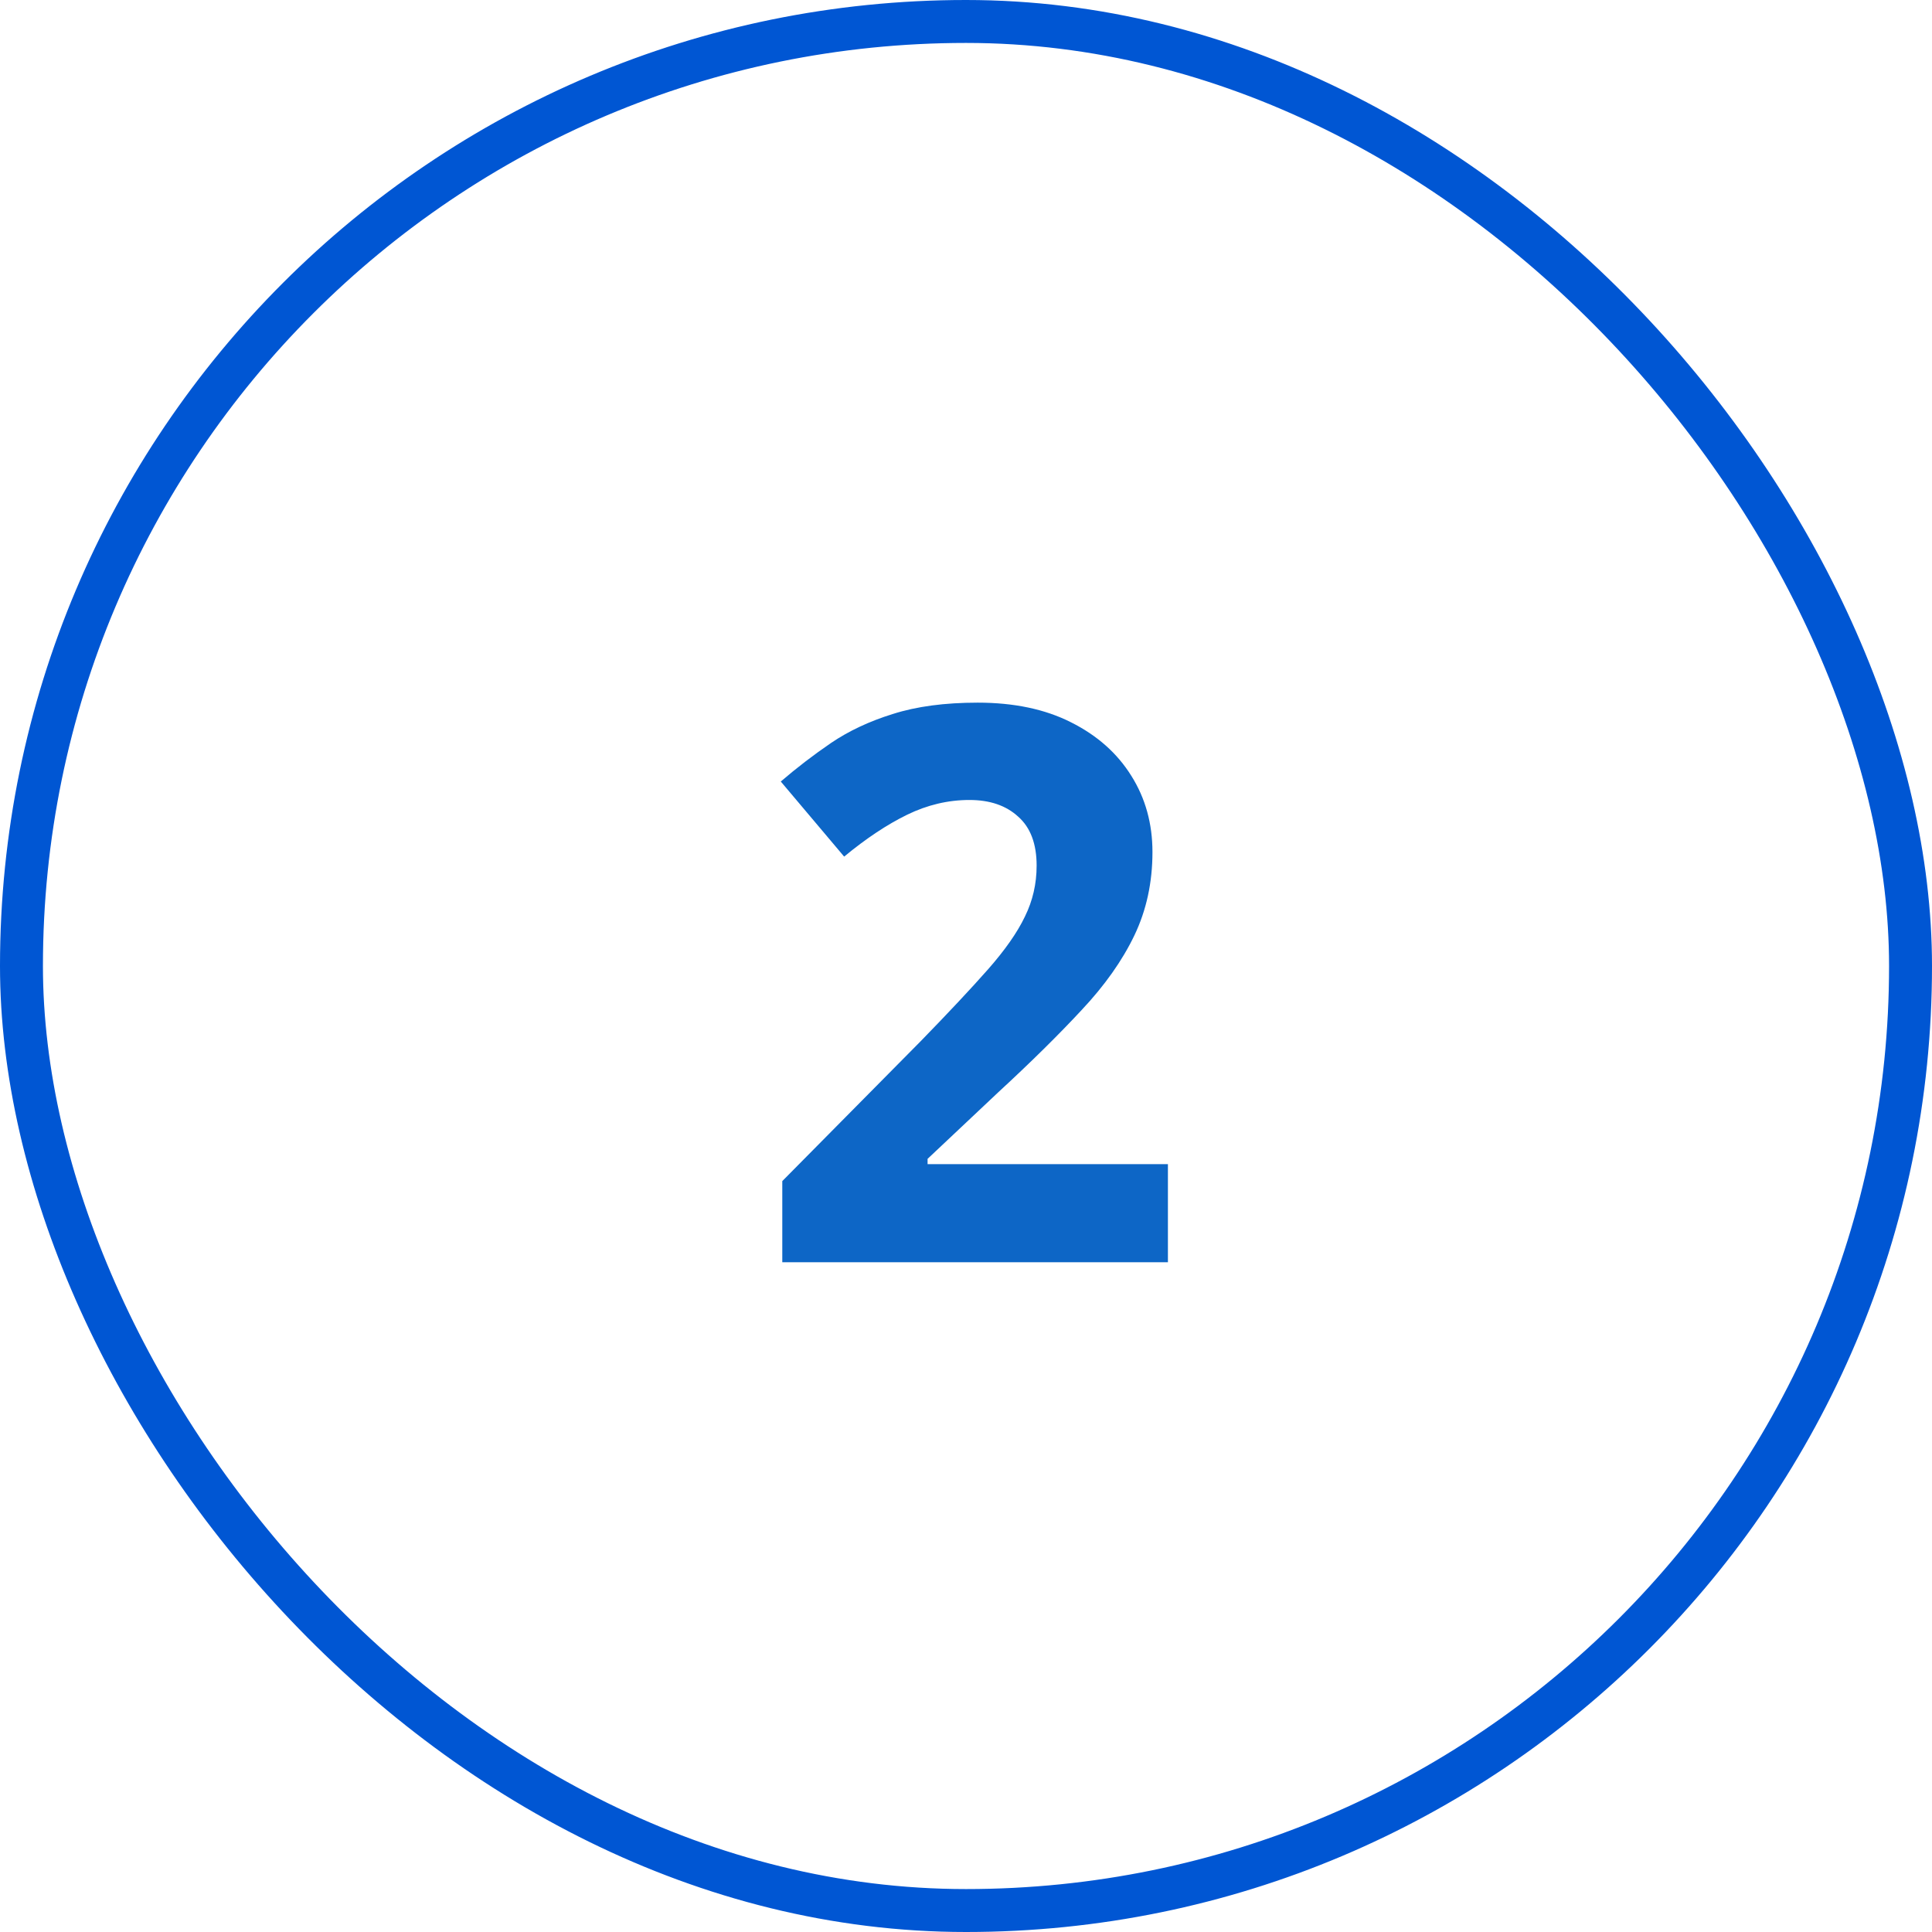 <?xml version="1.0" encoding="UTF-8"?> <svg xmlns="http://www.w3.org/2000/svg" width="45" height="45" viewBox="0 0 45 45" fill="none"><rect x="0.5" y="0.5" width="44" height="44" rx="22" stroke="#0056D3"></rect><path d="M27.203 29.4H18.221V27.51L21.446 24.25C22.097 23.582 22.618 23.025 23.011 22.58C23.409 22.128 23.696 21.718 23.872 21.349C24.054 20.98 24.145 20.585 24.145 20.163C24.145 19.653 24.001 19.272 23.714 19.02C23.433 18.762 23.055 18.633 22.58 18.633C22.082 18.633 21.599 18.748 21.13 18.976C20.661 19.205 20.172 19.53 19.662 19.952L18.186 18.203C18.555 17.886 18.944 17.587 19.355 17.306C19.77 17.025 20.251 16.799 20.796 16.63C21.347 16.454 22.006 16.366 22.773 16.366C23.617 16.366 24.341 16.518 24.944 16.823C25.554 17.128 26.023 17.544 26.351 18.071C26.679 18.592 26.843 19.184 26.843 19.846C26.843 20.555 26.702 21.203 26.421 21.789C26.14 22.375 25.73 22.955 25.19 23.529C24.657 24.103 24.013 24.739 23.257 25.436L21.605 26.992V27.115H27.203V29.4Z" fill="#0D66C6"></path></svg> 